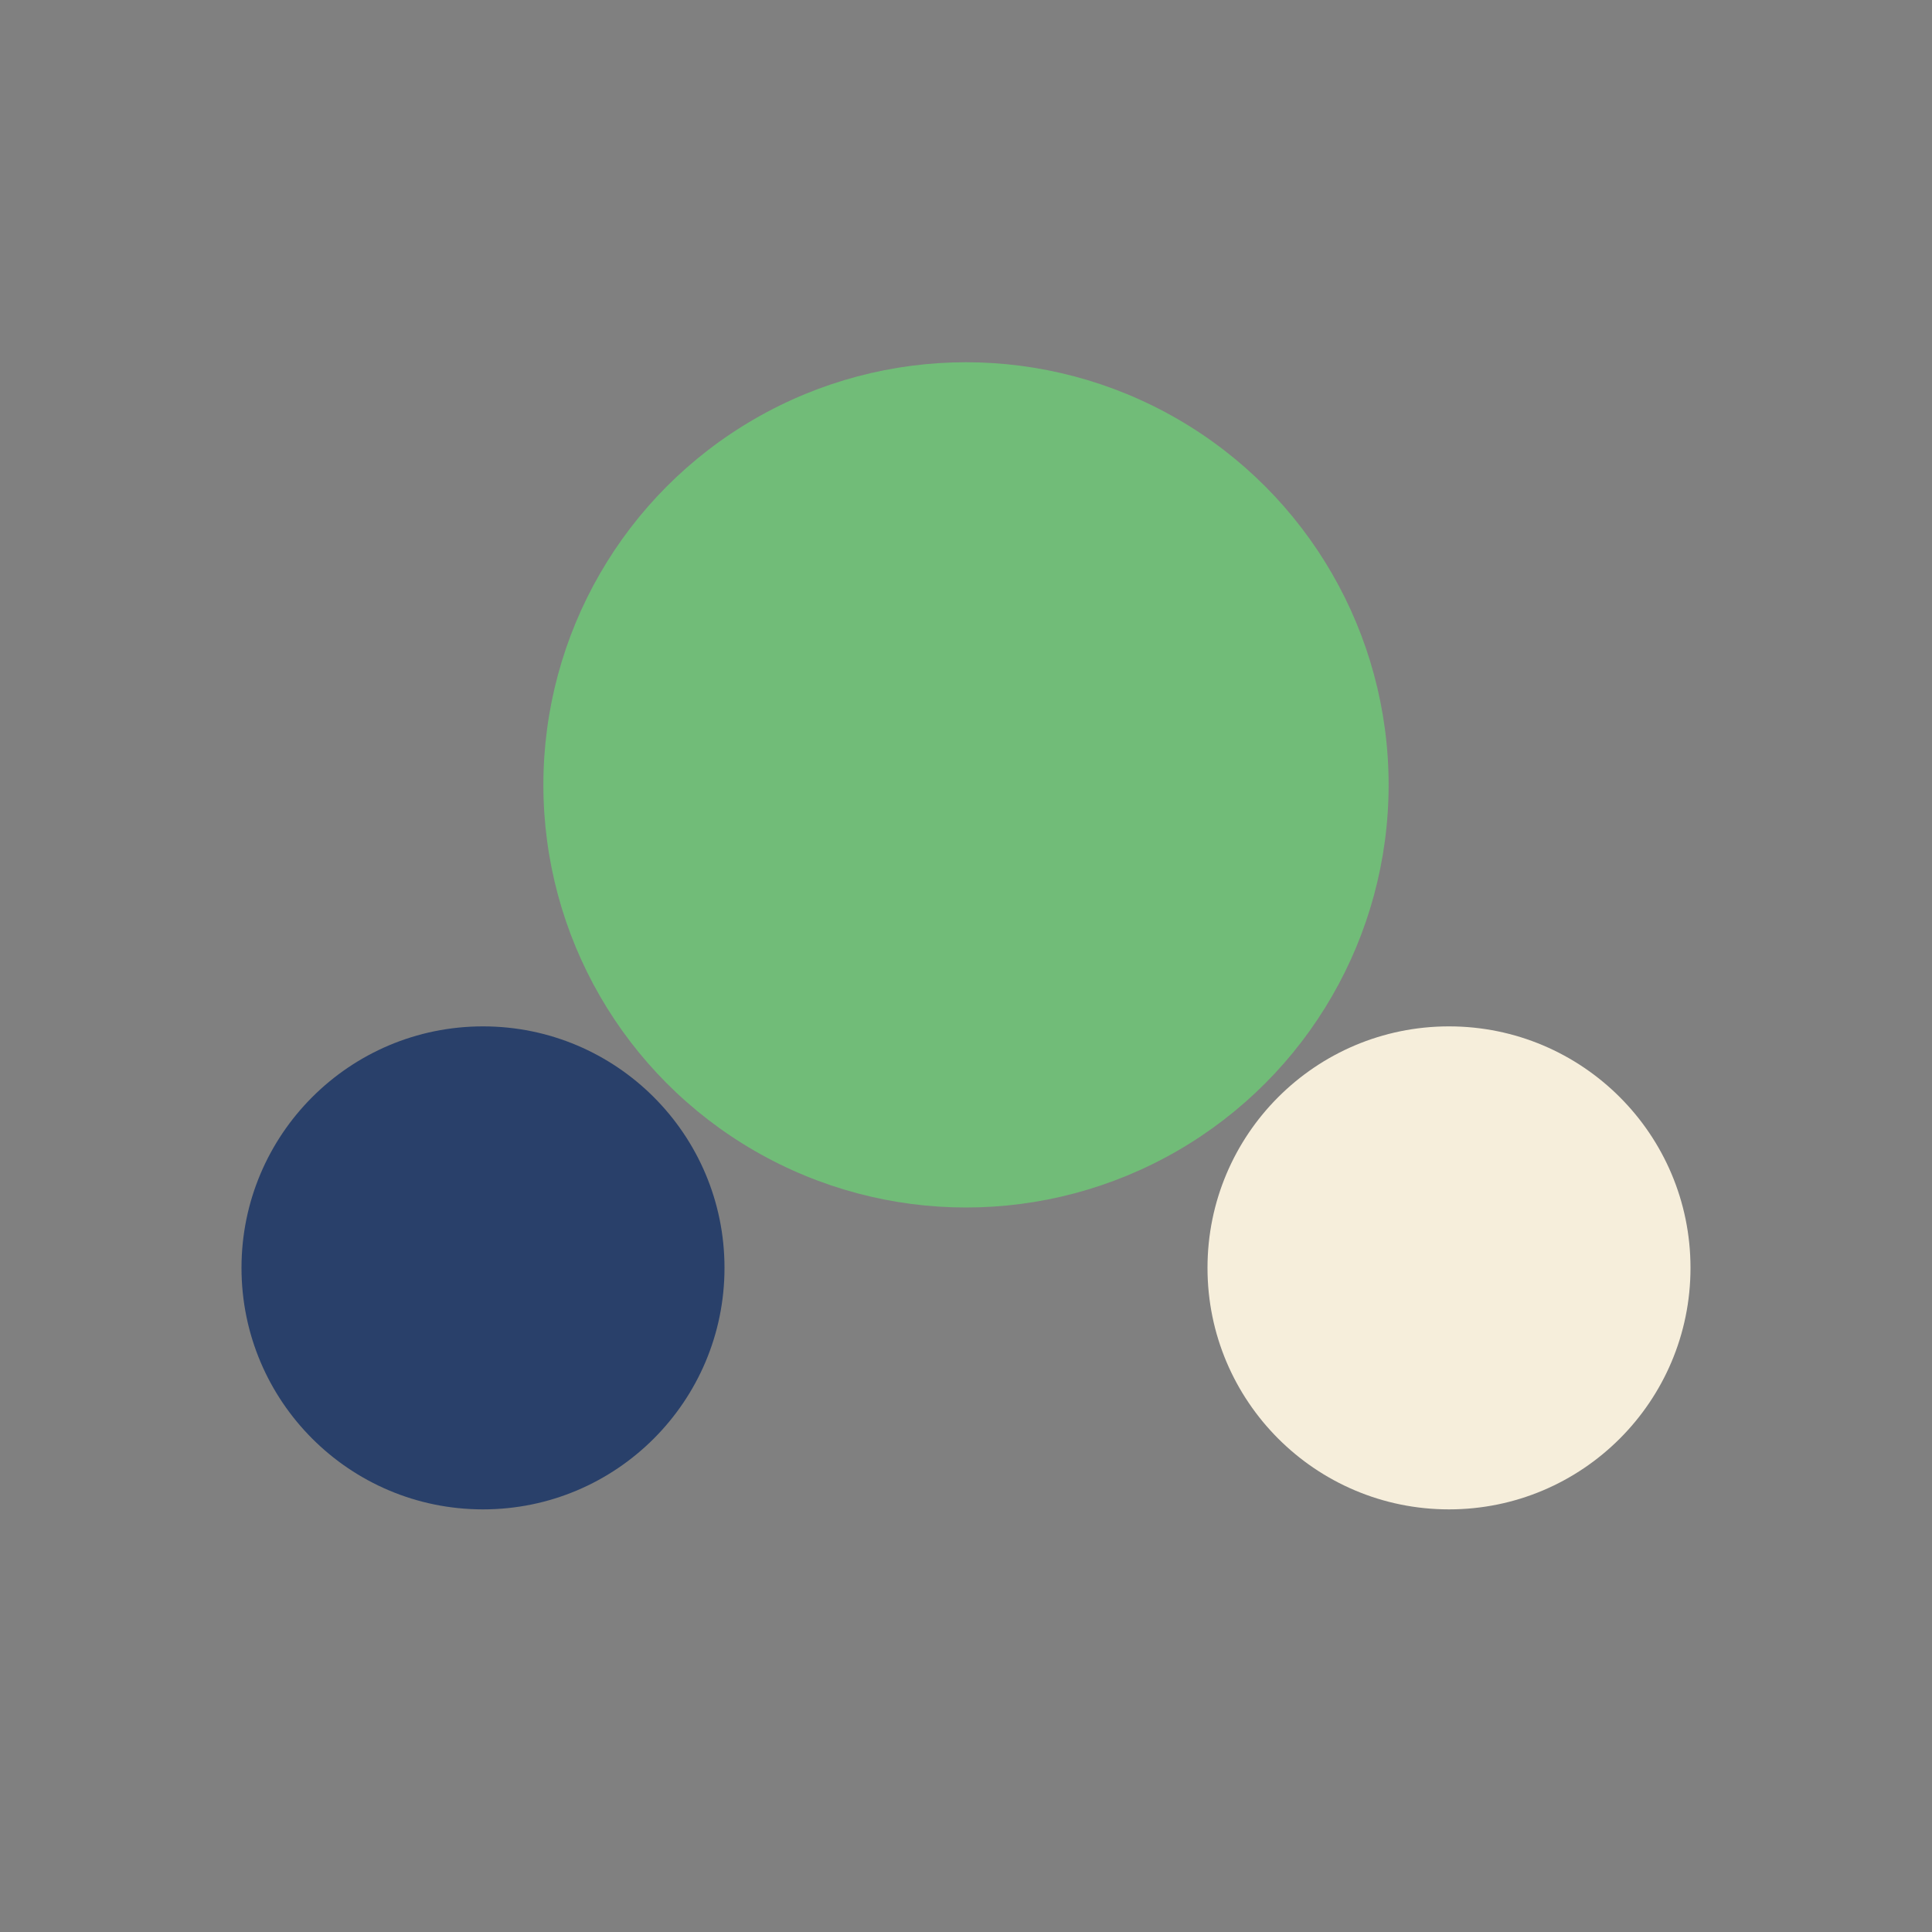 <?xml version="1.0" encoding="UTF-8"?>
<svg xmlns="http://www.w3.org/2000/svg" width="32" height="32" viewBox="0 0 32 32"><rect x="0" y="0" width="32" height="32" fill="#808080" stroke="none"/><circle cx="16" cy="13" r="7" fill="#71BC78"/><circle cx="8" cy="21" r="4" fill="#29406A"/><circle cx="24" cy="21" r="4" fill="#F6EEDB"/></svg>